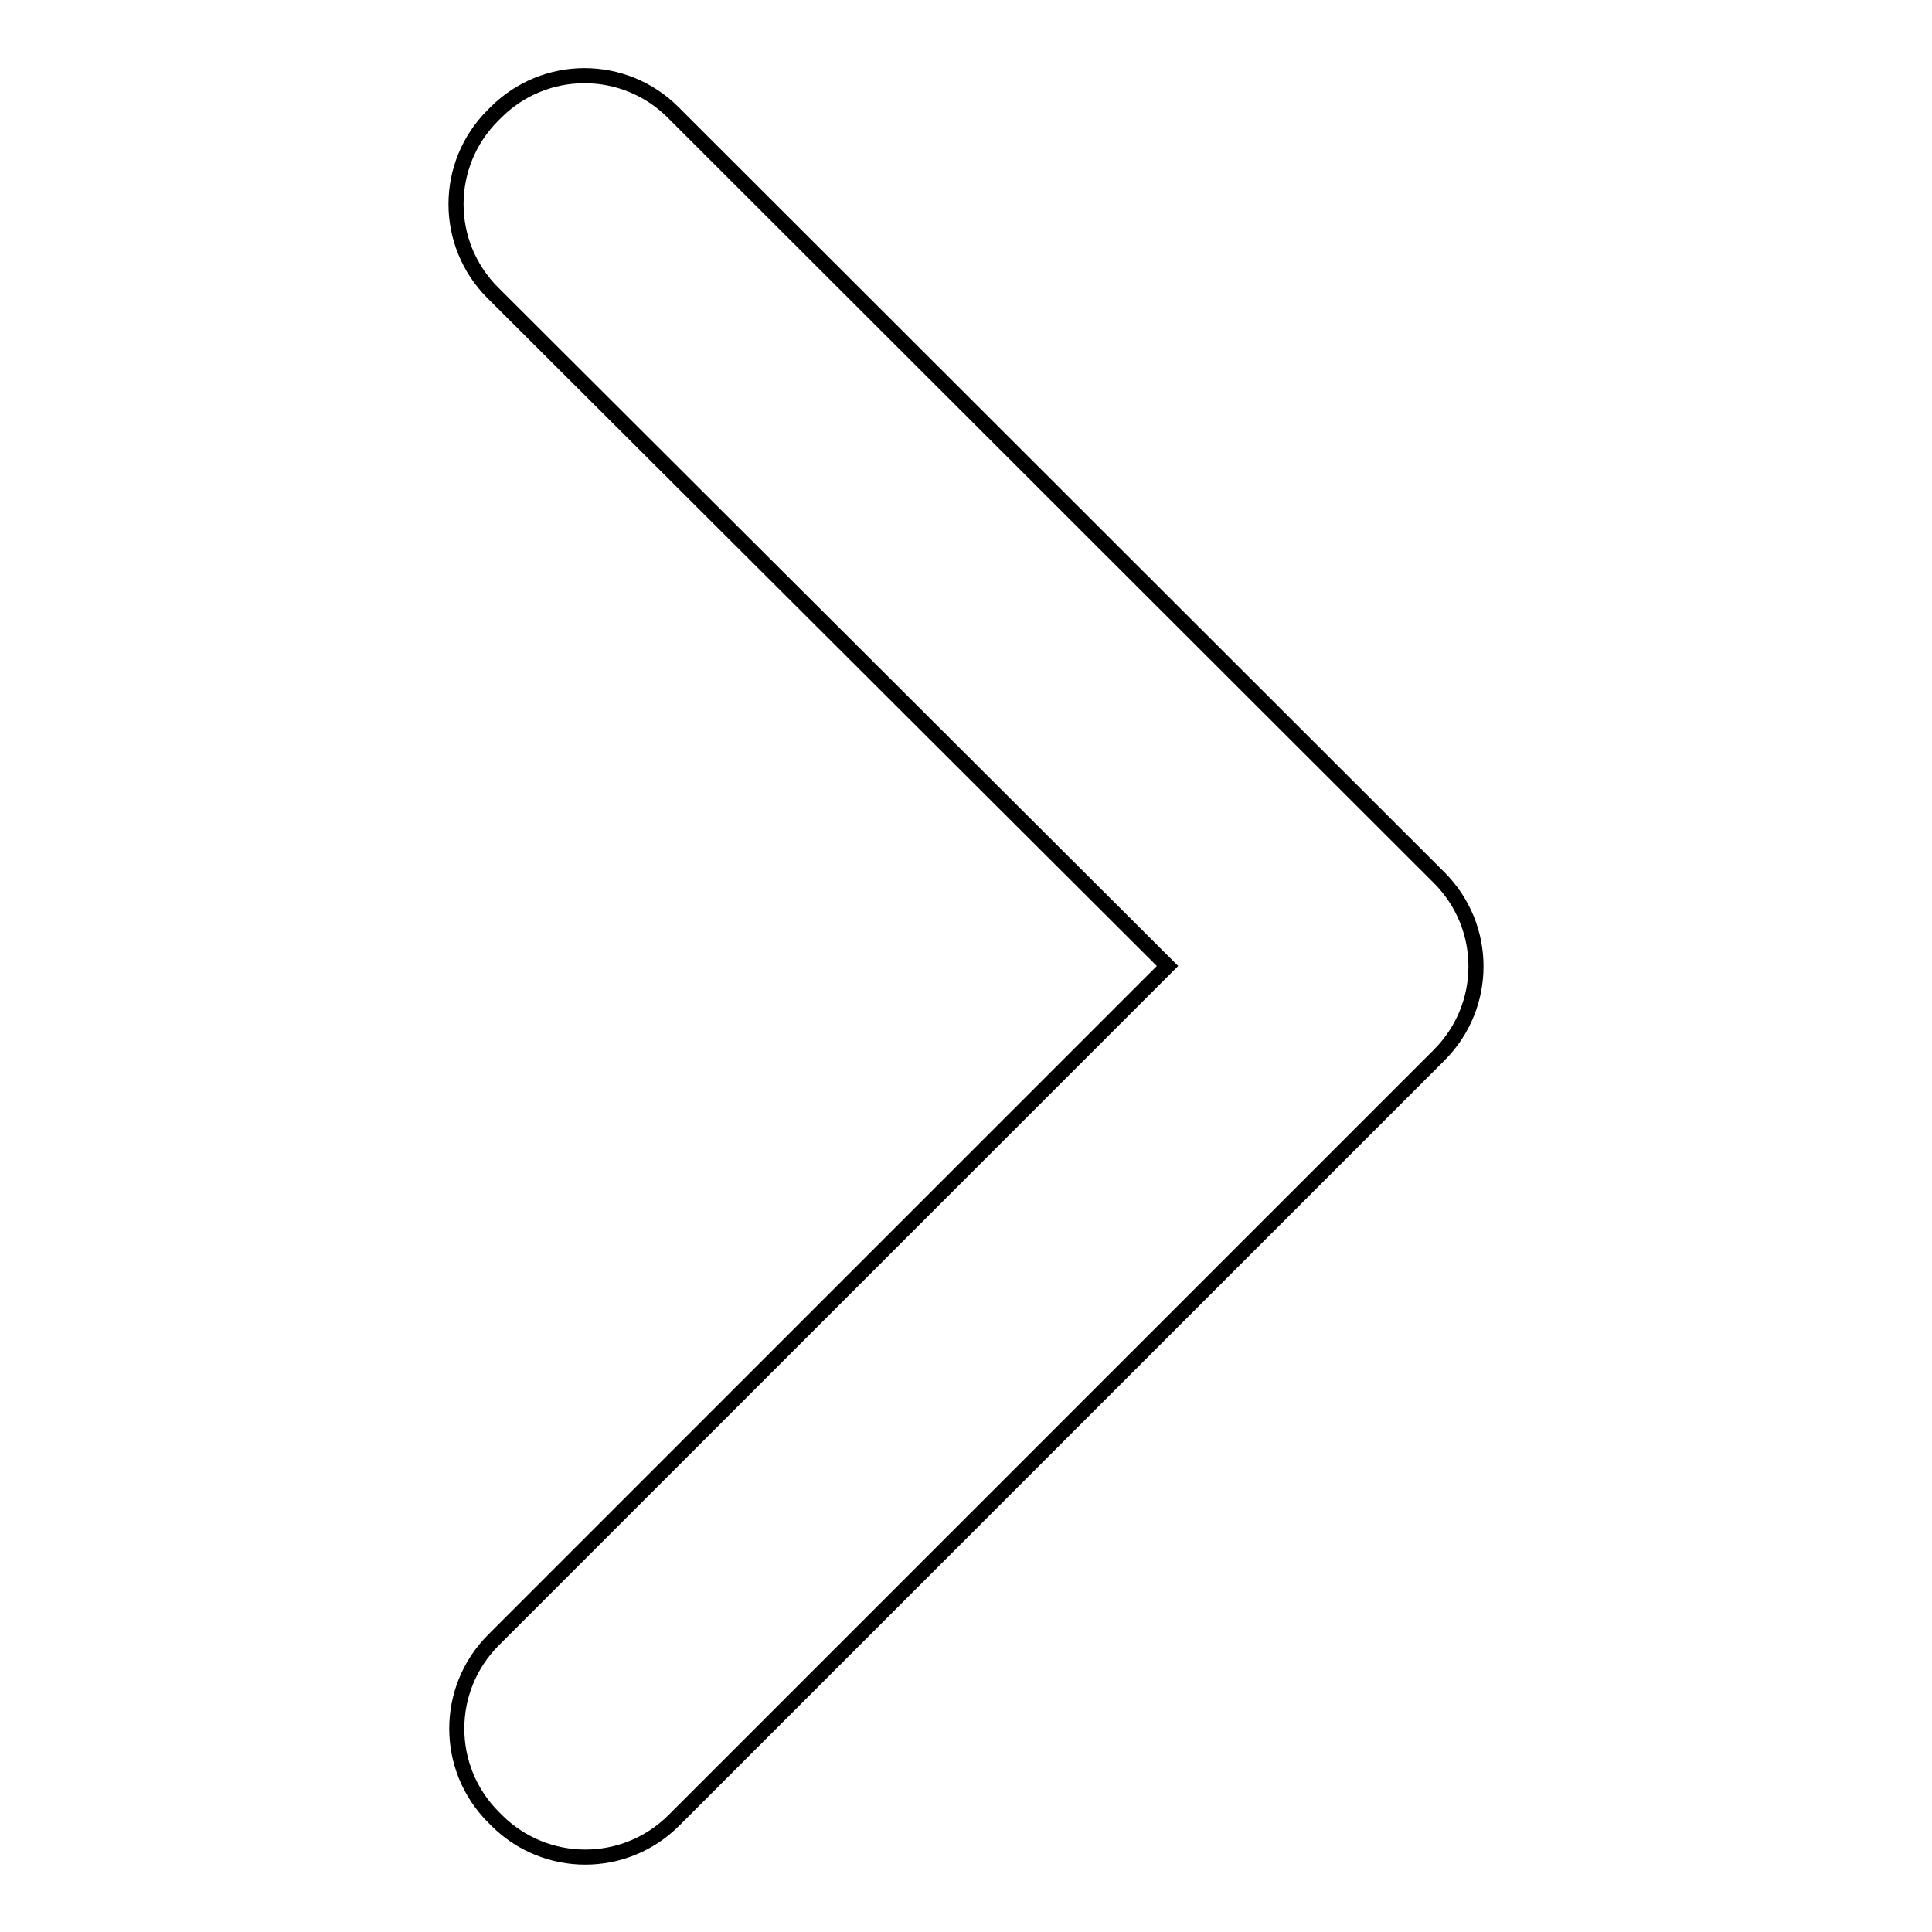 <?xml version="1.0" encoding="utf-8"?>
<!-- Svg Vector Icons : http://www.onlinewebfonts.com/icon -->
<!DOCTYPE svg PUBLIC "-//W3C//DTD SVG 1.1//EN" "http://www.w3.org/Graphics/SVG/1.1/DTD/svg11.dtd">
<svg version="1.1" xmlns="http://www.w3.org/2000/svg" xmlns:xlink="http://www.w3.org/1999/xlink" x="0px" y="0px" viewBox="0 0 256 256" enable-background="new 0 0 256 256" xml:space="preserve">
<g> <path stroke-width="2" fill-opacity="0" stroke="#000000"  d="M154.7,128l-89.3,89.3c-6.5,6.5-6.5,17,0,23.5l0.4,0.4c6.5,6.5,17,6.5,23.5,0l101.4-101.4 c6.5-6.5,6.5-17,0-23.5L89.2,14.9c-6.5-6.5-17-6.5-23.5,0l-0.4,0.4c-6.5,6.5-6.5,17,0,23.5L154.7,128L154.7,128z"/></g>
</svg>